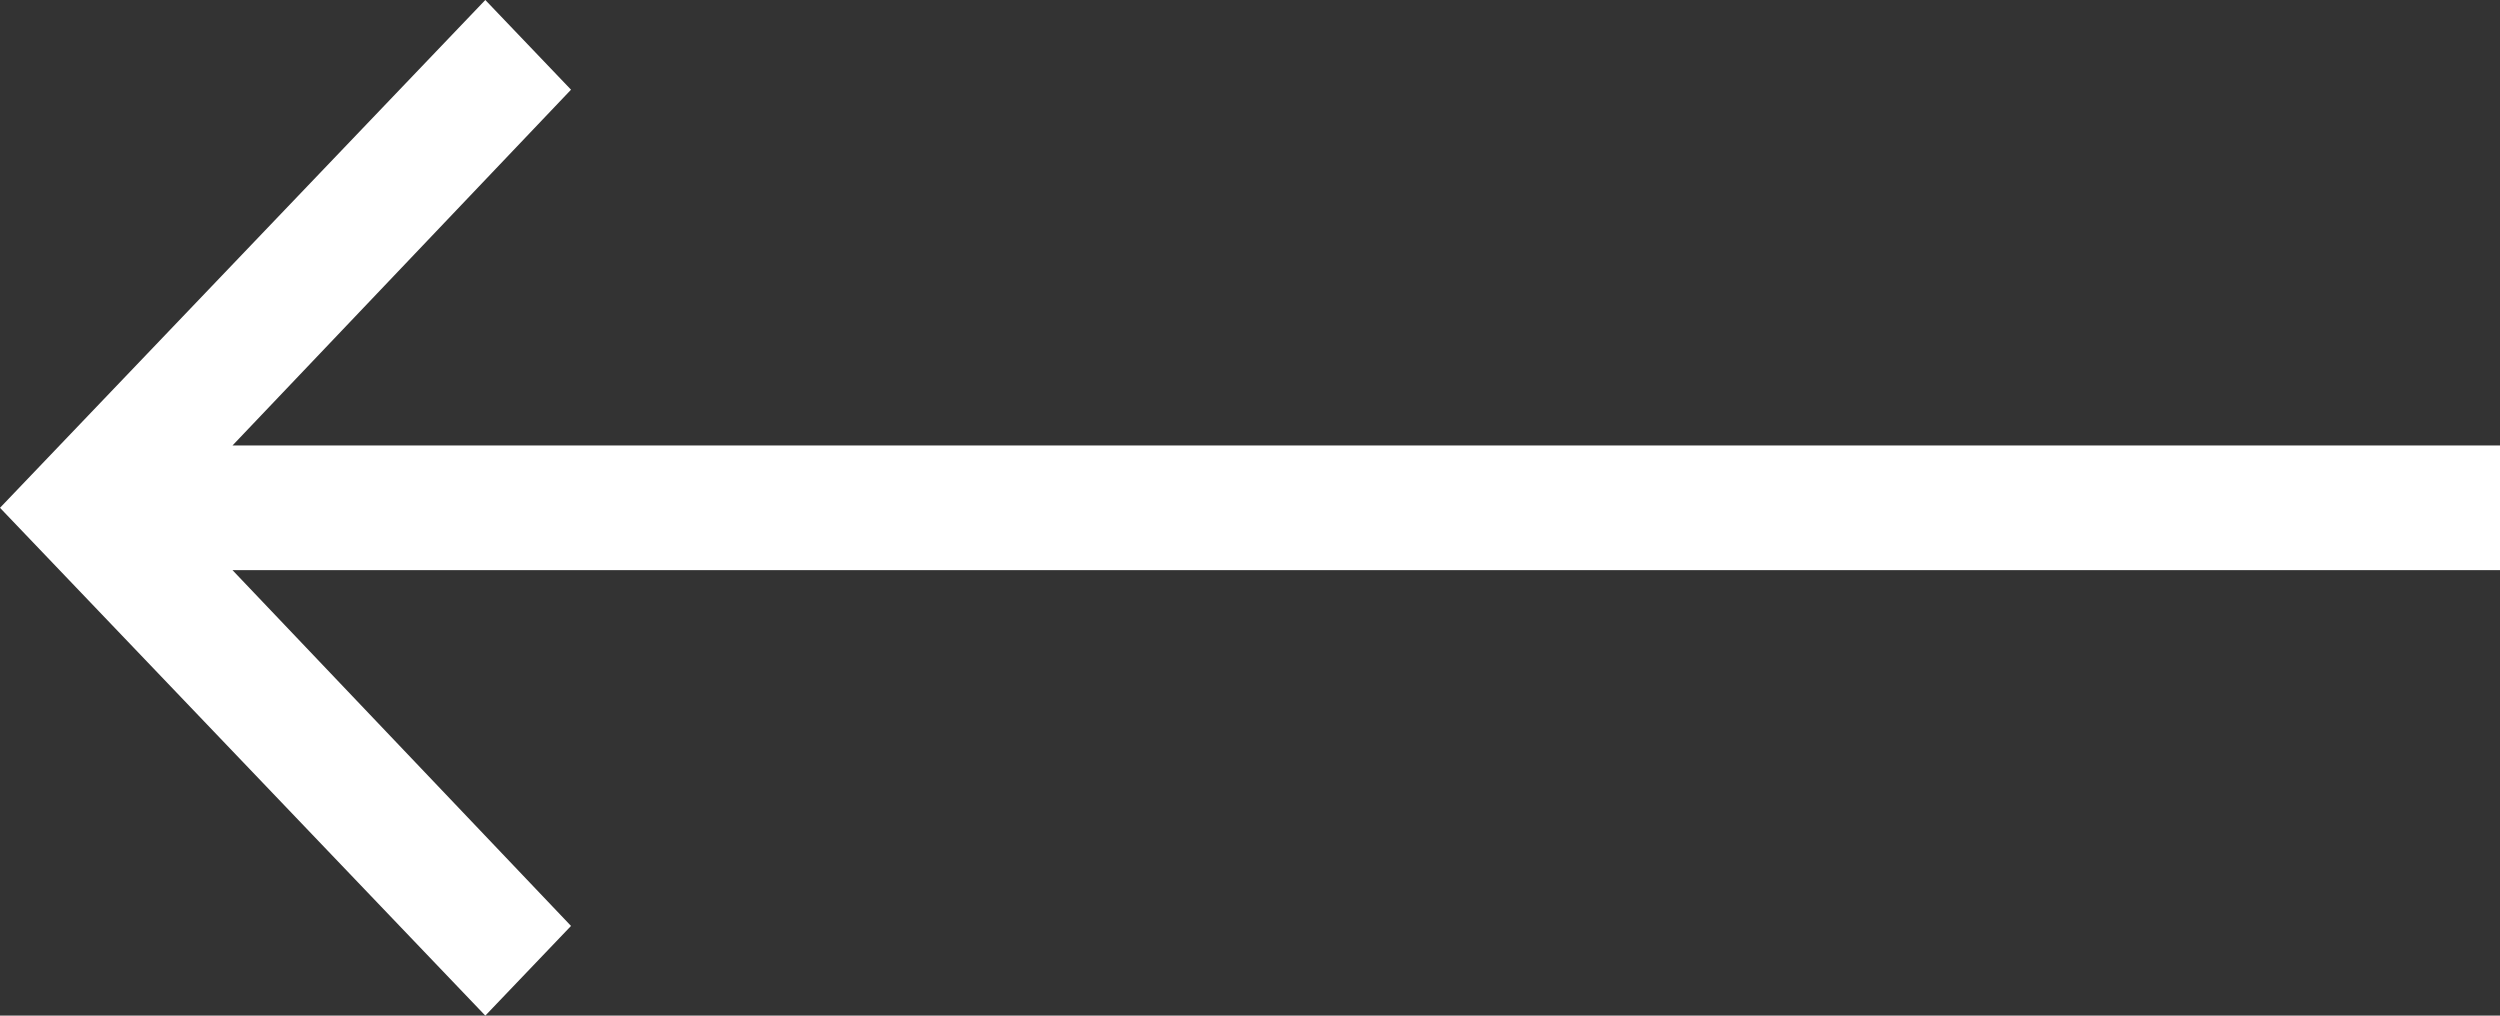 <svg xmlns="http://www.w3.org/2000/svg" xmlns:xlink="http://www.w3.org/1999/xlink" width="32" height="13" viewBox="0 0 32 13"><rect x="0" y="0" width="32" height="13" fill="#333333" stroke="none"/><defs><path id="9eana" d="M353 601.702v1.596h-29.024l4.333 4.554-1.097 1.148-6.212-6.5 6.212-6.5 1.097 1.148-4.333 4.554z"/></defs><g><g transform="translate(-321 -596)"><use fill="#fff" xlink:href="#9eana"/></g></g></svg>